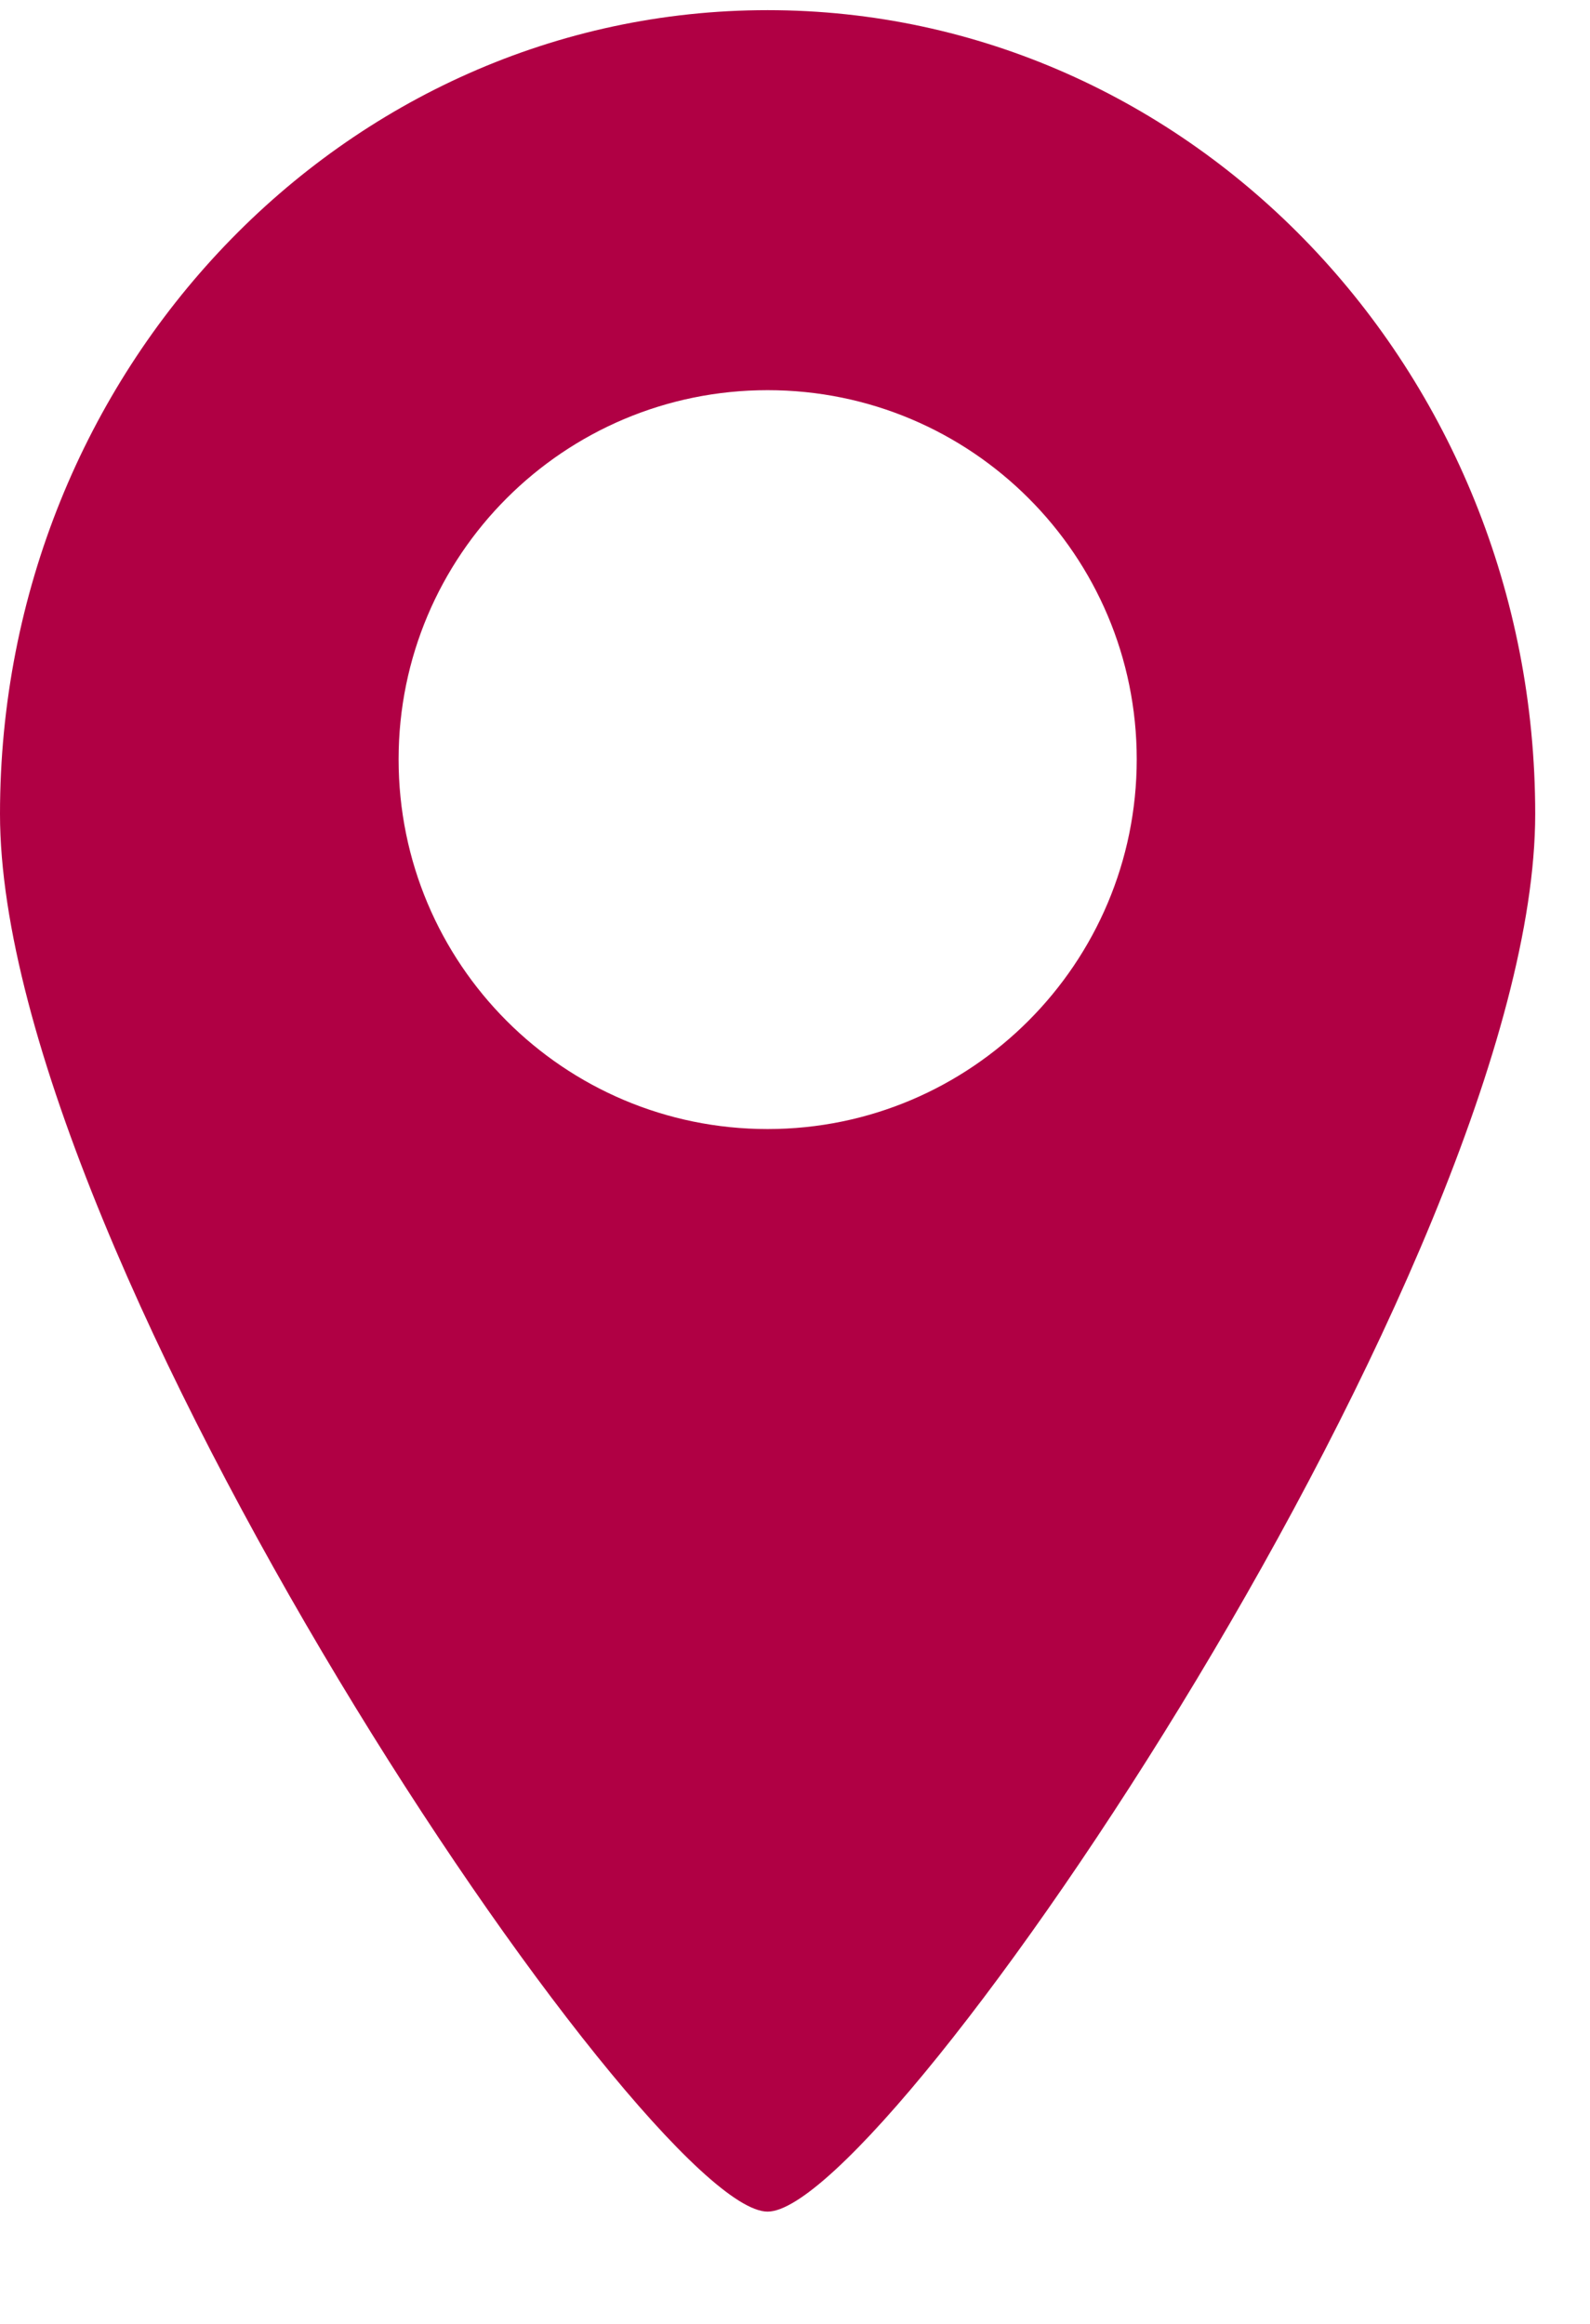 <?xml version="1.0" encoding="UTF-8"?> <svg xmlns="http://www.w3.org/2000/svg" width="13" height="19" viewBox="0 0 13 19" fill="none"> <path d="M6.276 0.083C2.812 0.083 0 3.025 0 6.655C0 10.285 5.287 18.082 6.276 18.082C7.265 18.082 12.552 10.285 12.552 6.655C12.552 3.025 9.741 0.083 6.276 0.083ZM6.276 9.231C4.609 9.231 3.259 7.88 3.259 6.208C3.259 4.541 4.609 3.19 6.276 3.19C7.943 3.19 9.294 4.541 9.294 6.208C9.294 7.875 7.943 9.231 6.276 9.231Z" fill="#B00044"></path> </svg> 